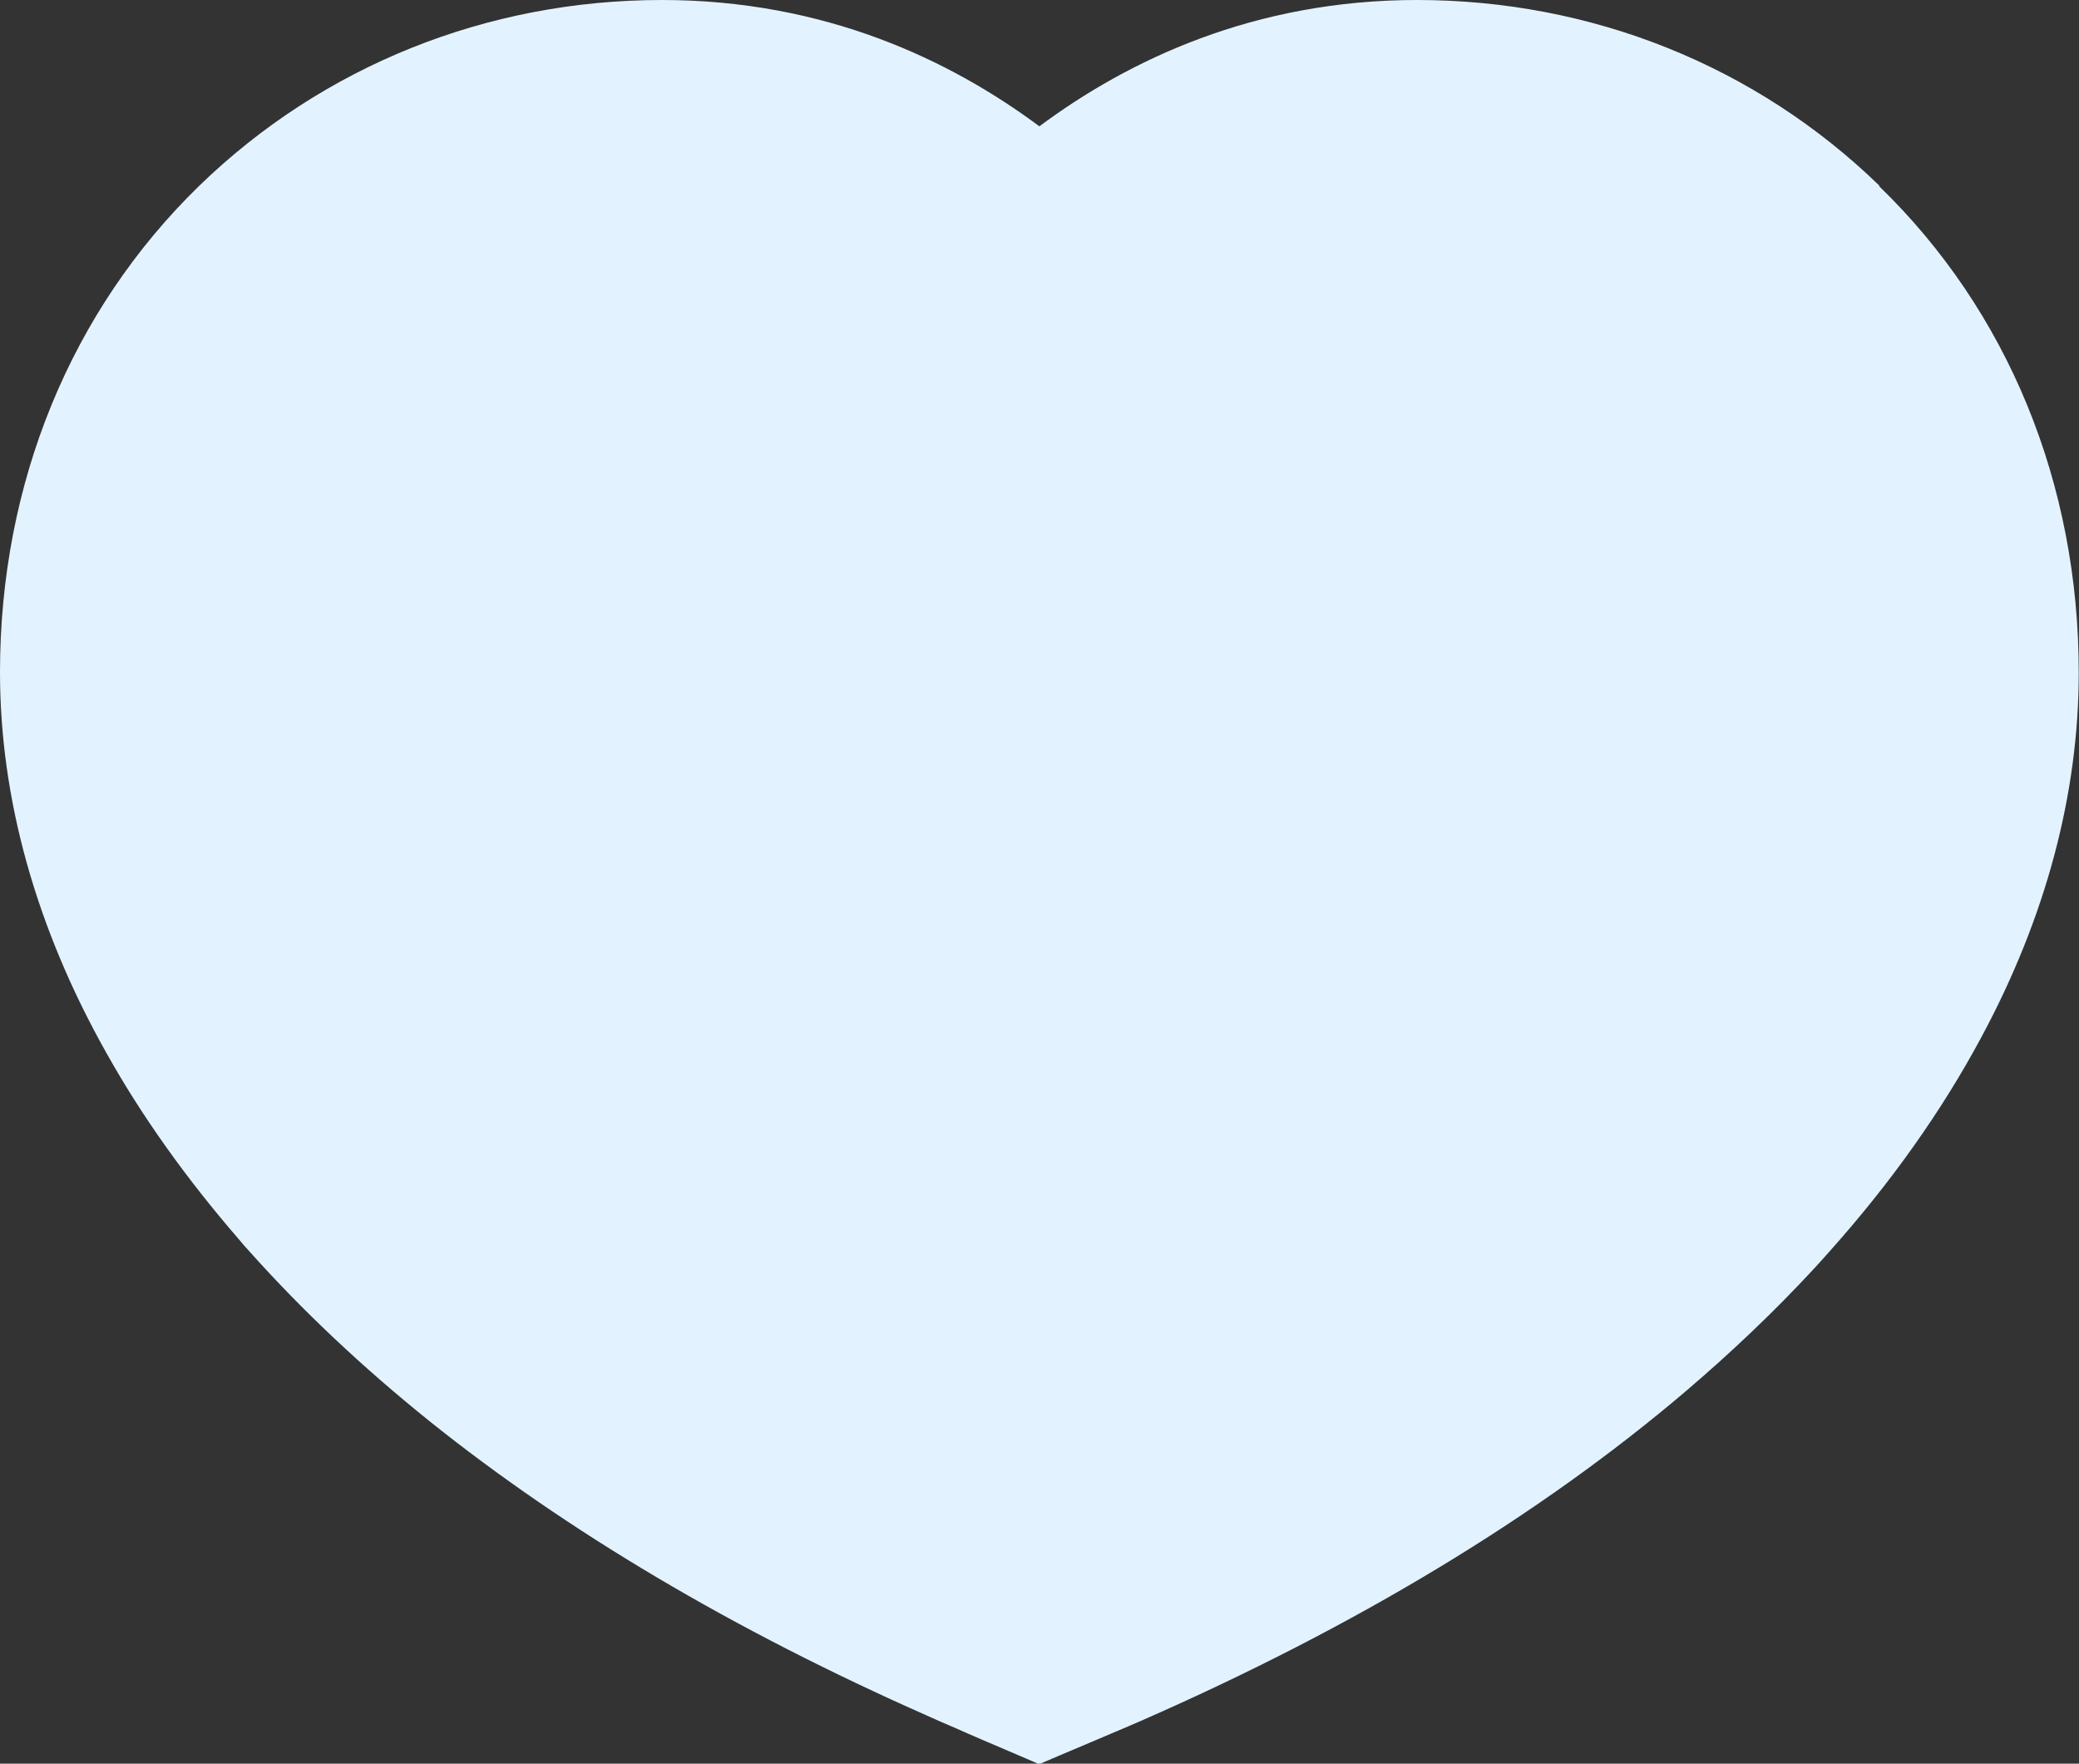 <svg xmlns="http://www.w3.org/2000/svg" viewBox="0 0 81.97 69.53"><rect x="0" y="0" width="81.97" height="69.53" fill="#333333" stroke="none"/><path d="M74.1 7.32C69.24 2.6 62.76 0 55.87 0c-6.42 0-11.38 2.37-14.89 4.98C37.47 2.37 32.52 0 26.1 0 19.2 0 12.73 2.6 7.86 7.32 2.79 12.25 0 19.06 0 26.5c0 5.01 1.43 10.1 4.2 15.02 1.4 2.5 3.15 4.95 5.22 7.34.13.16.27.32.41.47 2.09 2.34 4.47 4.58 7.12 6.71 5.41 4.33 11.96 8.22 19.61 11.6.37.17.74.33 1.12.49.15.07.3.13.45.2l.6.26 1.71.73.53.23.75-.32 1.3-.55.8-.34c.22-.09.44-.19.66-.28.17-.07.34-.15.51-.22 8.51-3.73 15.7-8.08 21.46-12.98 1.82-1.55 3.5-3.15 5.03-4.8.22-.24.44-.48.65-.72 2.44-2.73 4.44-5.56 5.99-8.45 2.54-4.72 3.84-9.58 3.84-14.38 0-7.44-2.79-14.25-7.87-19.17Z" style="fill:#e2f3ff"/></svg>